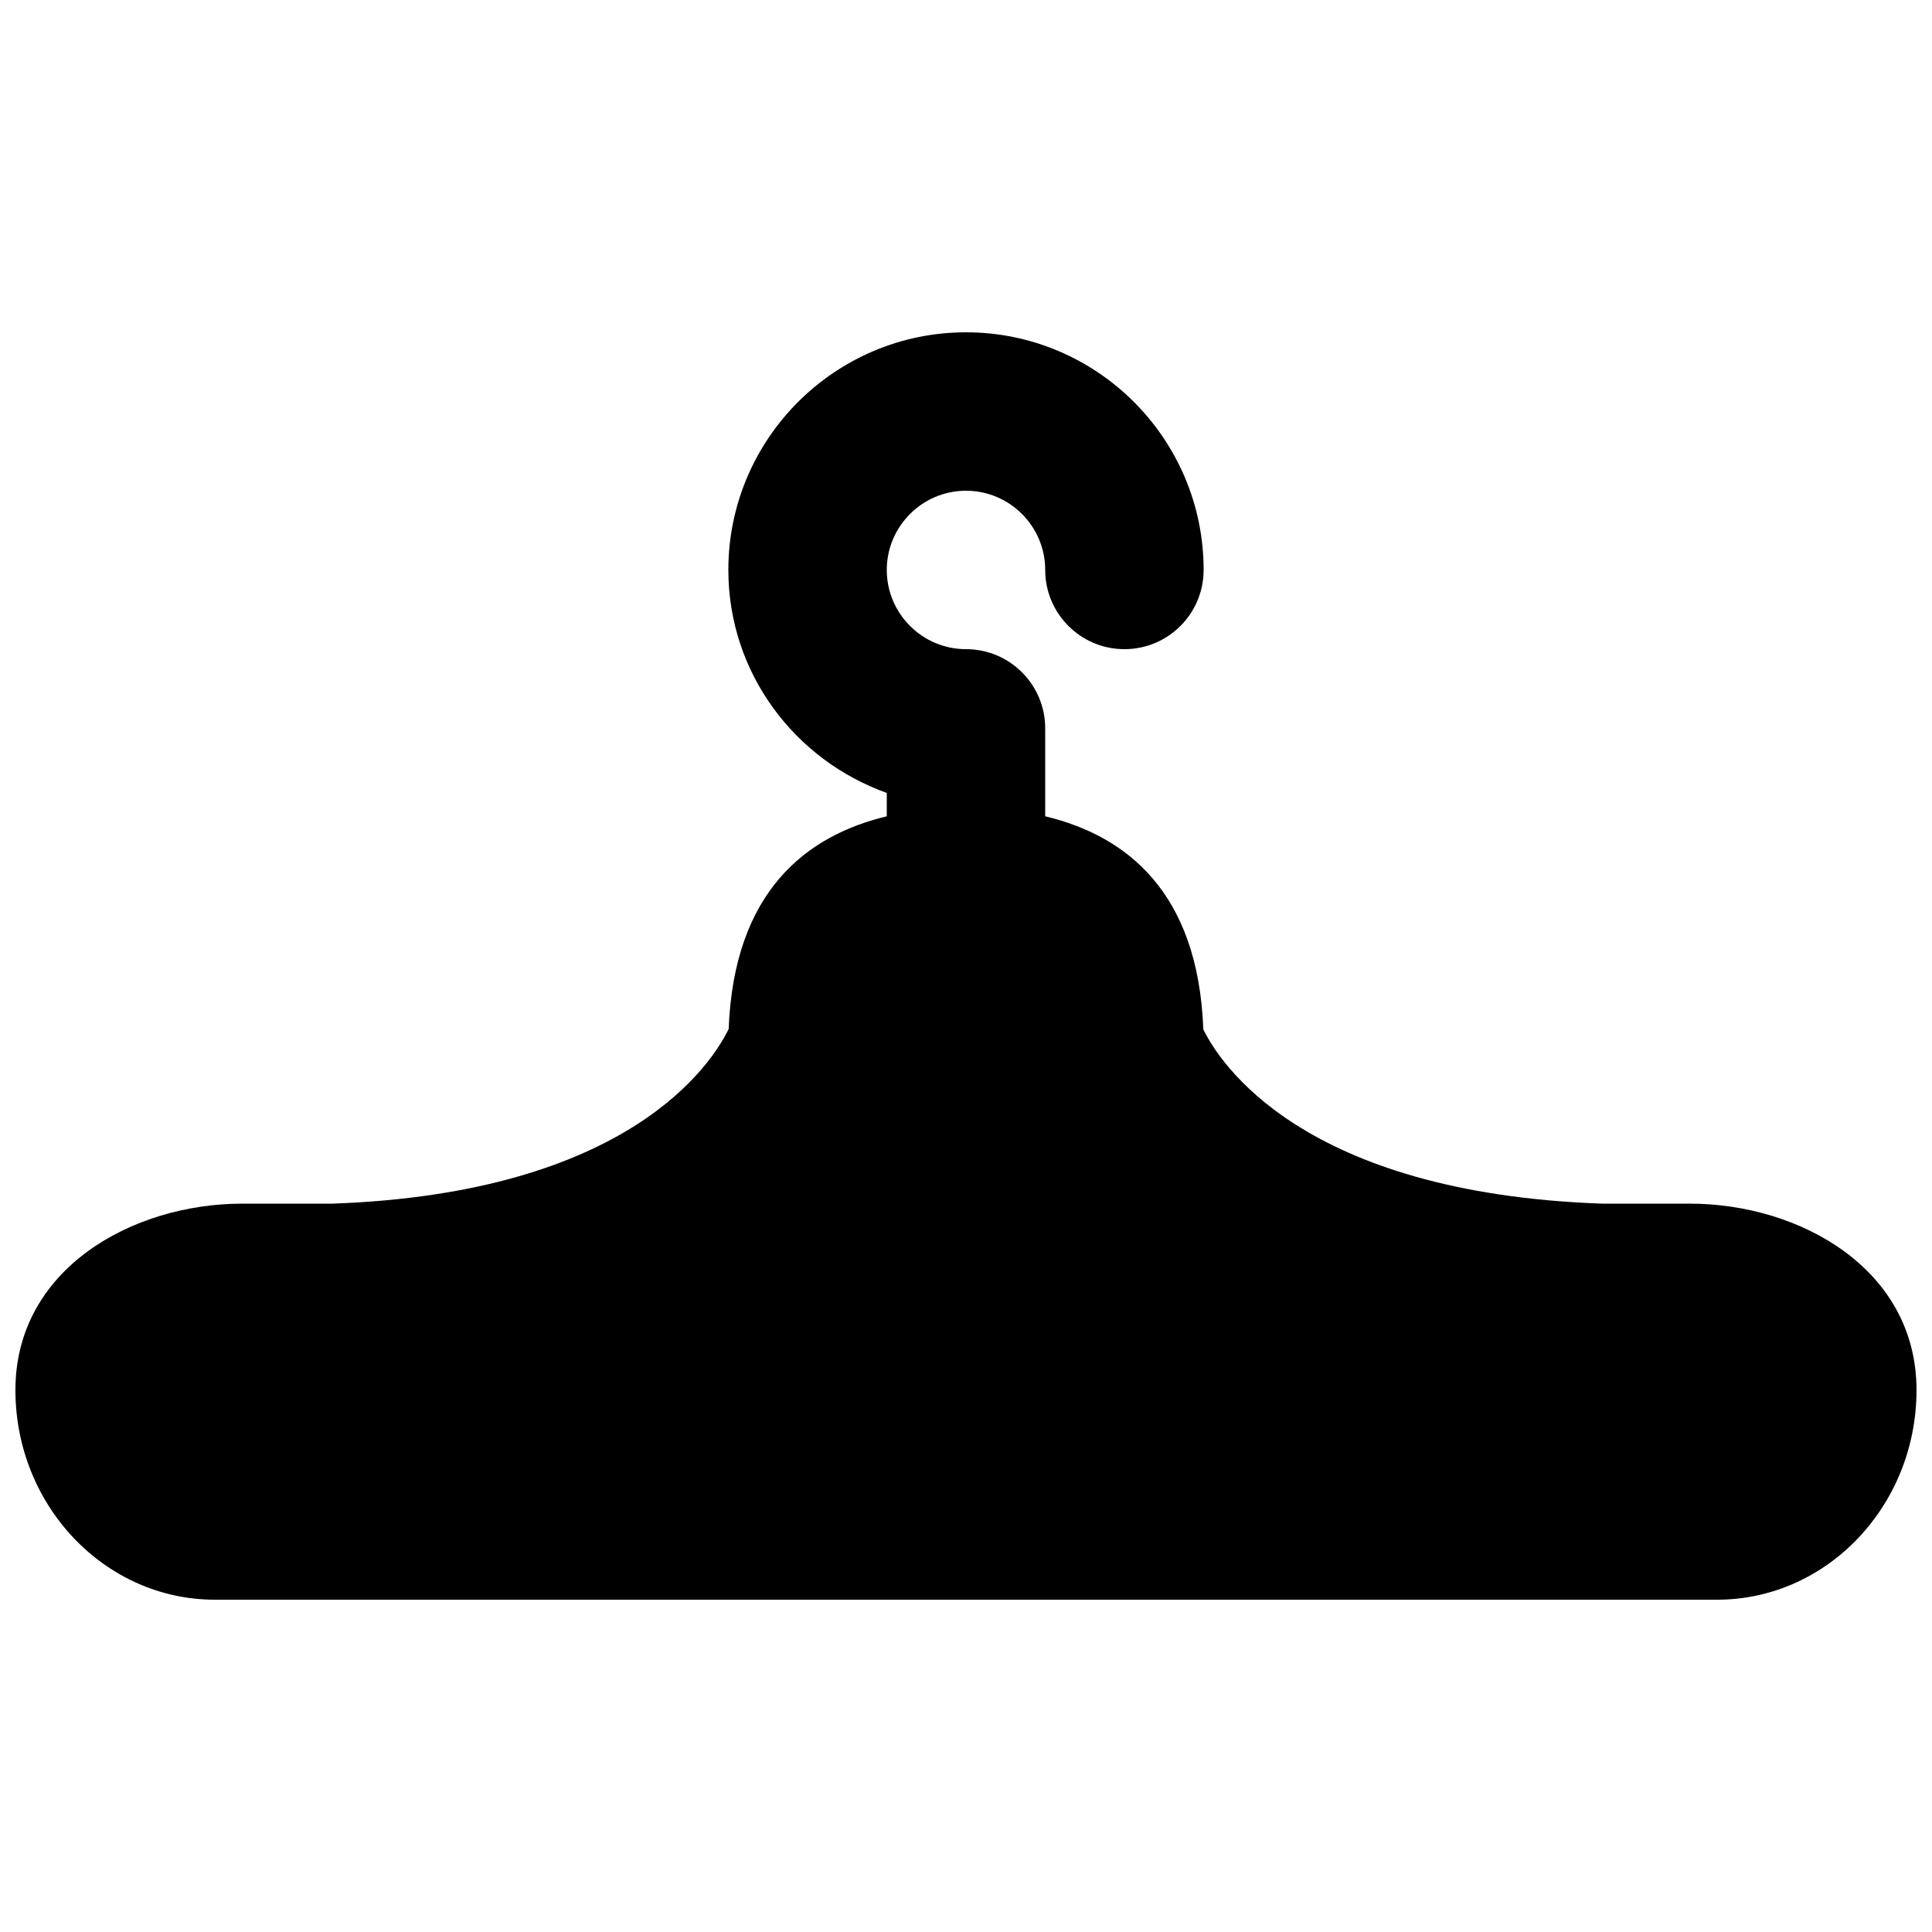 <?xml version="1.0" encoding="UTF-8"?>
<!-- Uploaded to: SVG Repo, www.svgrepo.com, Generator: SVG Repo Mixer Tools -->
<svg width="800px" height="800px" version="1.1" viewBox="144 144 512 512" xmlns="http://www.w3.org/2000/svg">
 <defs>
  <clipPath id="a">
   <path d="m148.09 232h503.81v336h-503.81z"/>
  </clipPath>
 </defs>
 <g clip-path="url(#a)">
  <path d="m591.82 462.98h-23.152c-79.793-2.773-101.56-37.559-105.78-46.184-1.344-36.547-20.551-51.367-41.898-56.469v-23.301c0-11.59-9.383-20.992-20.992-20.992-11.566 0-20.992-9.426-20.992-20.992 0-11.566 9.426-20.992 20.992-20.992 11.586 0 20.992 9.426 20.992 20.992 0 11.586 9.406 20.992 20.992 20.992 11.609 0 20.992-9.406 20.992-20.992 0-34.723-28.234-62.977-62.977-62.977-34.723 0-62.977 28.254-62.977 62.977 0 27.332 17.613 50.402 41.984 59.09v6.195c-21.309 5.102-40.492 19.898-41.898 56.363-4.492 9.234-26.453 43.516-105.05 46.289h-23.867c-29.137 0-60.102 17.316-60.102 49.391 0 30.648 23.703 55.566 52.859 55.566h398.11c29.137 0 52.84-24.918 52.84-55.566 0-32.074-30.945-49.391-60.082-49.391" fill-rule="evenodd"/>
 </g>
</svg>